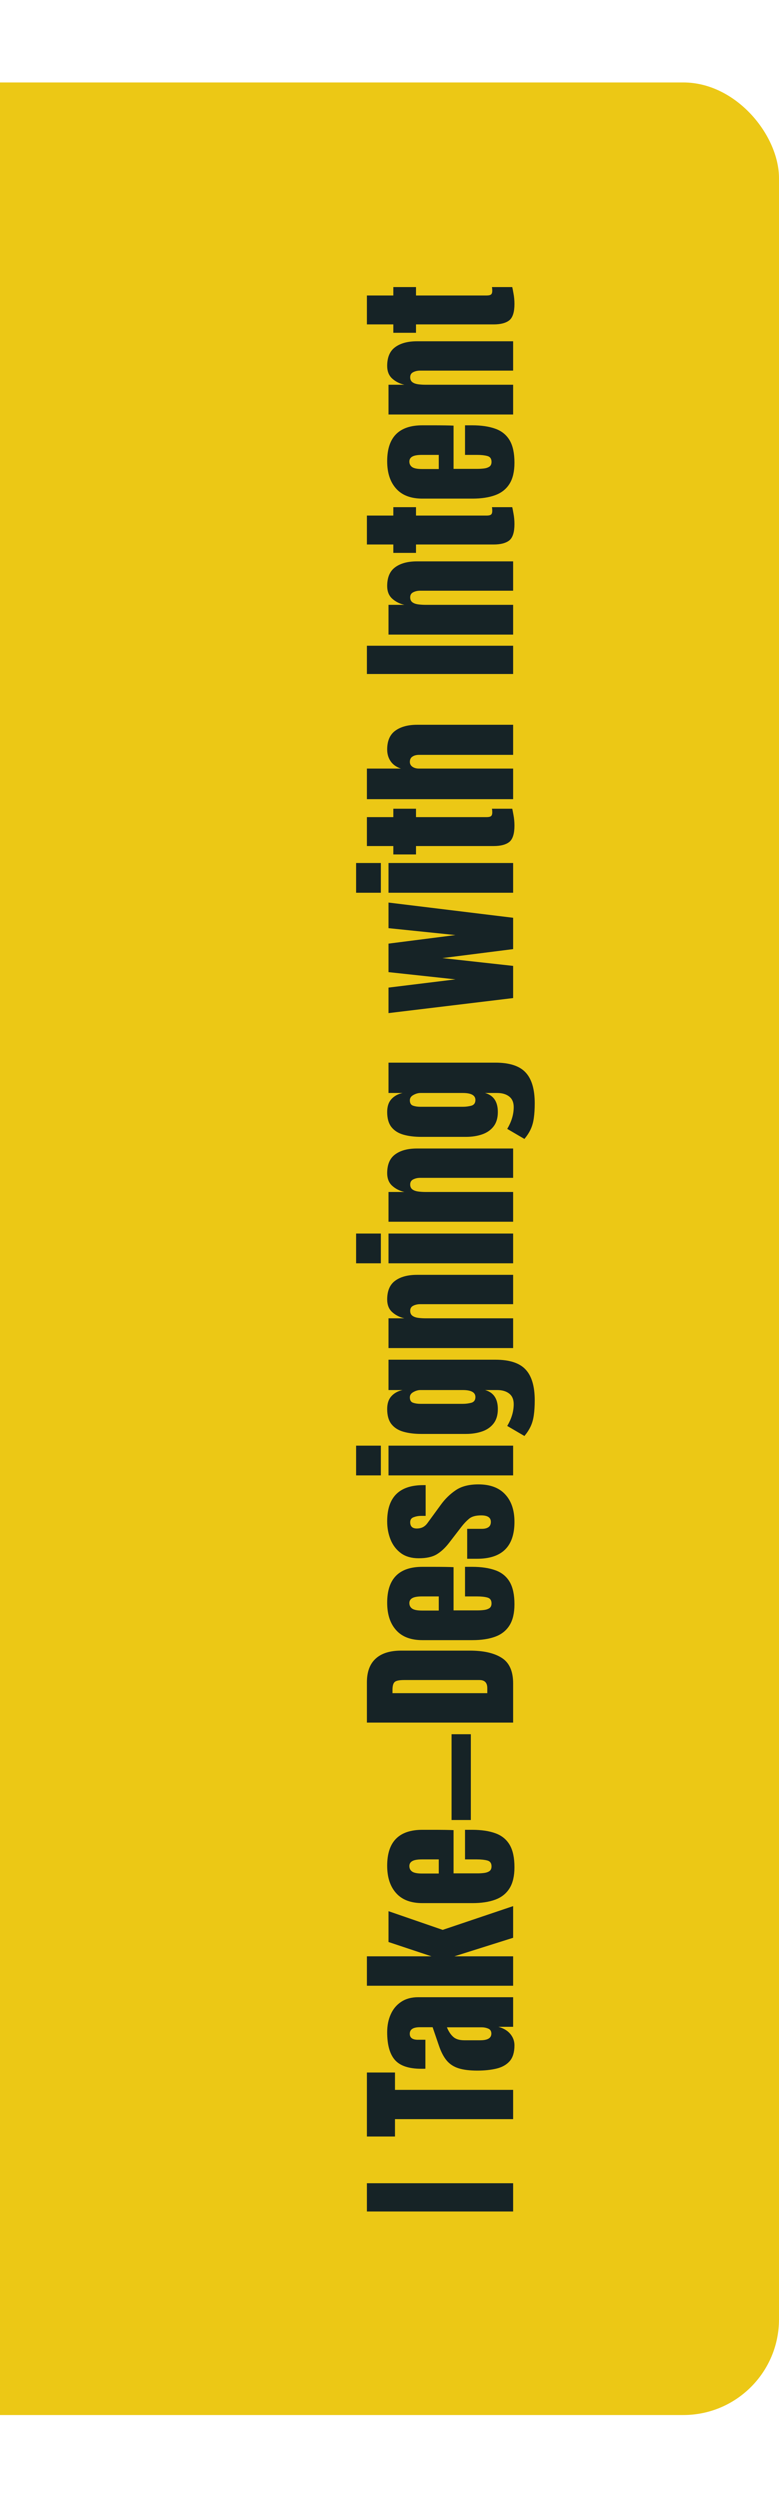 <svg width="293" height="940" viewBox="0 0 293 940" fill="none" xmlns="http://www.w3.org/2000/svg">
<rect x="-57" y="31" width="350" height="877" rx="36" fill="#ECC815"/>
<path d="M193 831.469L138 831.469L138 820.844L193 820.844L193 831.469ZM193 796.75L148.563 796.75L148.563 803.281L138 803.281L138 779.219L148.563 779.219L148.563 785.75L193 785.75L193 796.75ZM193.5 769C193.5 771.604 192.896 773.594 191.688 774.969C190.479 776.323 188.823 777.25 186.719 777.75C184.615 778.25 182.229 778.5 179.563 778.5C176.708 778.5 174.375 778.219 172.563 777.656C170.729 777.094 169.229 776.135 168.063 774.781C166.896 773.406 165.906 771.521 165.094 769.125L162.719 762.187L157.906 762.187C155.385 762.187 154.125 763.01 154.125 764.656C154.125 766.156 155.146 766.906 157.188 766.906L160 766.906L160 777.781C159.833 777.802 159.625 777.812 159.375 777.812C159.104 777.812 158.802 777.812 158.469 777.812C153.802 777.812 150.5 776.719 148.563 774.531C146.604 772.323 145.625 768.833 145.625 764.062C145.625 761.562 146.073 759.323 146.969 757.344C147.844 755.365 149.146 753.802 150.875 752.656C152.604 751.49 154.74 750.906 157.281 750.906L193 750.906L193 762.031L187.438 762.031C189.396 762.573 190.896 763.469 191.938 764.719C192.979 765.969 193.5 767.396 193.5 769ZM184.813 764.594C184.813 763.677 184.427 763.052 183.656 762.719C182.885 762.385 182.052 762.219 181.156 762.219L168.094 762.219C168.719 763.76 169.51 764.958 170.469 765.812C171.406 766.667 172.792 767.094 174.625 767.094L180.656 767.094C183.427 767.094 184.813 766.26 184.813 764.594ZM193 746.594L138 746.594L138 735.531L162.281 735.531L146.125 730.156L146.125 718.562L166.5 725.594L193 716.656L193 728.562L170.906 735.531L193 735.531L193 746.594ZM193.5 702.031C193.5 705.365 192.875 708.021 191.625 710C190.375 711.979 188.573 713.396 186.219 714.25C183.865 715.104 181.031 715.531 177.719 715.531L158.875 715.531C154.521 715.531 151.229 714.281 149 711.781C146.75 709.281 145.625 705.844 145.625 701.469C145.625 692.469 150.042 687.969 158.875 687.969L162.281 687.969C166.406 687.969 169.177 688.01 170.594 688.094L170.594 704.344L179.656 704.344C180.49 704.344 181.313 704.292 182.125 704.187C182.917 704.083 183.573 703.854 184.094 703.5C184.615 703.125 184.875 702.531 184.875 701.719C184.875 700.552 184.375 699.823 183.375 699.531C182.354 699.24 181.031 699.094 179.406 699.094L174.906 699.094L174.906 687.969L177.563 687.969C181.063 687.969 184 688.406 186.375 689.281C188.729 690.135 190.51 691.594 191.719 693.656C192.906 695.698 193.5 698.49 193.5 702.031ZM165.031 704.406L165.031 699.094L158.719 699.094C157.031 699.094 155.823 699.302 155.094 699.719C154.344 700.135 153.969 700.76 153.969 701.594C153.969 702.49 154.323 703.187 155.031 703.687C155.74 704.167 156.969 704.406 158.719 704.406L165.031 704.406ZM177.094 684.281L169.844 684.281L169.844 652.031L177.094 652.031L177.094 684.281ZM193 647.656L138 647.656L138 632.531C138 628.573 139.104 625.594 141.313 623.594C143.5 621.594 146.708 620.594 150.938 620.594L176.688 620.594C181.896 620.594 185.917 621.51 188.75 623.344C191.583 625.156 193 628.344 193 632.906L193 647.656ZM183.281 636.594L183.281 634.687C183.281 632.667 182.302 631.656 180.344 631.656L151.969 631.656C150.135 631.656 148.958 631.906 148.438 632.406C147.896 632.885 147.625 633.875 147.625 635.375L147.625 636.594L183.281 636.594ZM193.5 603.156C193.5 606.49 192.875 609.146 191.625 611.125C190.375 613.104 188.573 614.521 186.219 615.375C183.865 616.229 181.031 616.656 177.719 616.656L158.875 616.656C154.521 616.656 151.229 615.406 149 612.906C146.75 610.406 145.625 606.969 145.625 602.594C145.625 593.594 150.042 589.094 158.875 589.094L162.281 589.094C166.406 589.094 169.177 589.135 170.594 589.219L170.594 605.469L179.656 605.469C180.49 605.469 181.313 605.417 182.125 605.312C182.917 605.208 183.573 604.979 184.094 604.625C184.615 604.25 184.875 603.656 184.875 602.844C184.875 601.677 184.375 600.948 183.375 600.656C182.354 600.365 181.031 600.219 179.406 600.219L174.906 600.219L174.906 589.094L177.563 589.094C181.063 589.094 184 589.531 186.375 590.406C188.729 591.26 190.51 592.719 191.719 594.781C192.906 596.823 193.5 599.615 193.5 603.156ZM165.031 605.531L165.031 600.219L158.719 600.219C157.031 600.219 155.823 600.427 155.094 600.844C154.344 601.26 153.969 601.885 153.969 602.719C153.969 603.615 154.323 604.312 155.031 604.812C155.74 605.292 156.969 605.531 158.719 605.531L165.031 605.531ZM193.5 572.187C193.5 581.437 188.813 586.062 179.438 586.062L175.719 586.062L175.719 574.812L181.219 574.812C182.281 574.812 183.115 574.604 183.719 574.187C184.323 573.771 184.625 573.104 184.625 572.187C184.625 570.562 183.406 569.75 180.969 569.75C178.927 569.75 177.406 570.177 176.406 571.031C175.385 571.885 174.406 572.927 173.469 574.156L168.875 580.125C167.417 582 165.875 583.427 164.25 584.406C162.625 585.385 160.365 585.875 157.469 585.875C154.781 585.875 152.563 585.24 150.813 583.969C149.063 582.677 147.76 580.979 146.906 578.875C146.052 576.75 145.625 574.458 145.625 572C145.625 562.917 150.156 558.375 159.219 558.375L160.094 558.375L160.094 569.937L158.313 569.937C157.375 569.937 156.469 570.104 155.594 570.437C154.719 570.75 154.281 571.375 154.281 572.312C154.281 573.896 155.115 574.687 156.781 574.687C158.469 574.687 159.792 574.021 160.75 572.687L165.813 565.75C167.375 563.583 169.229 561.771 171.375 560.312C173.521 558.833 176.375 558.094 179.938 558.094C184.354 558.094 187.719 559.354 190.031 561.875C192.344 564.375 193.5 567.812 193.5 572.187ZM143.25 554.719L133.938 554.719L133.938 543.531L143.25 543.531L143.25 554.719ZM193 554.719L146.125 554.719L146.125 543.531L193 543.531L193 554.719ZM201.125 526.469C201.125 528.635 201.01 530.5 200.781 532.062C200.573 533.604 200.188 534.99 199.625 536.219C199.063 537.448 198.271 538.677 197.25 539.906L190.781 536.125C192.406 533.396 193.219 530.667 193.219 527.937C193.219 526.146 192.646 524.812 191.5 523.937C190.354 523.062 188.865 522.625 187.031 522.625L182.438 522.625C185.646 523.521 187.25 525.906 187.25 529.781C187.25 532.01 186.719 533.812 185.656 535.187C184.594 536.562 183.156 537.562 181.344 538.187C179.531 538.812 177.51 539.125 175.281 539.125L158.438 539.125C155.917 539.125 153.698 538.854 151.781 538.312C149.844 537.771 148.333 536.823 147.25 535.469C146.167 534.115 145.625 532.219 145.625 529.781C145.625 527.719 146.146 526.115 147.188 524.969C148.229 523.802 149.635 523.021 151.406 522.625L146.125 522.625L146.125 511.219L186.313 511.219C191.625 511.219 195.417 512.448 197.688 514.906C199.979 517.344 201.125 521.198 201.125 526.469ZM178.813 525.25C178.813 523.5 177.229 522.625 174.063 522.625L158.125 522.625C157.271 522.625 156.396 522.875 155.5 523.375C154.604 523.854 154.156 524.521 154.156 525.375C154.156 526.458 154.563 527.135 155.375 527.406C156.167 527.677 157.083 527.812 158.125 527.812L174.063 527.812C175.188 527.812 176.26 527.677 177.281 527.406C178.302 527.115 178.813 526.396 178.813 525.25ZM193 506.844L146.125 506.844L146.125 495.656L152.094 495.656C150.302 495.24 148.781 494.469 147.531 493.344C146.26 492.198 145.625 490.615 145.625 488.594C145.625 485.344 146.625 482.99 148.625 481.531C150.625 480.052 153.365 479.312 156.844 479.312L193 479.312L193 490.344L158 490.344C157.083 490.344 156.24 490.531 155.469 490.906C154.677 491.281 154.281 491.927 154.281 492.844C154.281 493.698 154.583 494.333 155.188 494.75C155.771 495.146 156.51 495.396 157.406 495.5C158.281 495.604 159.156 495.656 160.031 495.656L193 495.656L193 506.844ZM143.25 474.969L133.938 474.969L133.938 463.781L143.25 463.781L143.25 474.969ZM193 474.969L146.125 474.969L146.125 463.781L193 463.781L193 474.969ZM193 459.344L146.125 459.344L146.125 448.156L152.094 448.156C150.302 447.74 148.781 446.969 147.531 445.844C146.26 444.698 145.625 443.115 145.625 441.094C145.625 437.844 146.625 435.49 148.625 434.031C150.625 432.552 153.365 431.812 156.844 431.812L193 431.812L193 442.844L158 442.844C157.083 442.844 156.24 443.031 155.469 443.406C154.677 443.781 154.281 444.427 154.281 445.344C154.281 446.198 154.583 446.833 155.188 447.25C155.771 447.646 156.51 447.896 157.406 448C158.281 448.104 159.156 448.156 160.031 448.156L193 448.156L193 459.344ZM201.125 414.781C201.125 416.948 201.01 418.812 200.781 420.375C200.573 421.917 200.188 423.302 199.625 424.531C199.063 425.76 198.271 426.99 197.25 428.219L190.781 424.437C192.406 421.708 193.219 418.979 193.219 416.25C193.219 414.458 192.646 413.125 191.5 412.25C190.354 411.375 188.865 410.937 187.031 410.937L182.438 410.937C185.646 411.833 187.25 414.219 187.25 418.094C187.25 420.323 186.719 422.125 185.656 423.5C184.594 424.875 183.156 425.875 181.344 426.5C179.531 427.125 177.51 427.437 175.281 427.437L158.438 427.437C155.917 427.437 153.698 427.167 151.781 426.625C149.844 426.083 148.333 425.135 147.25 423.781C146.167 422.427 145.625 420.531 145.625 418.094C145.625 416.031 146.146 414.427 147.188 413.281C148.229 412.115 149.635 411.333 151.406 410.937L146.125 410.937L146.125 399.531L186.313 399.531C191.625 399.531 195.417 400.76 197.688 403.219C199.979 405.656 201.125 409.51 201.125 414.781ZM178.813 413.562C178.813 411.812 177.229 410.937 174.063 410.937L158.125 410.937C157.271 410.937 156.396 411.187 155.5 411.687C154.604 412.167 154.156 412.833 154.156 413.687C154.156 414.771 154.563 415.448 155.375 415.719C156.167 415.99 157.083 416.125 158.125 416.125L174.063 416.125C175.188 416.125 176.26 415.99 177.281 415.719C178.302 415.427 178.813 414.708 178.813 413.562ZM193 375.25L146.125 380.906L146.125 371.312L171.313 368.219L146.125 365.5L146.125 354.781L171.313 351.562L146.125 348.969L146.125 339.344L193 345.062L193 356.844L166.406 360.219L193 363.156L193 375.25ZM143.25 335.656L133.938 335.656L133.938 324.469L143.25 324.469L143.25 335.656ZM193 335.656L146.125 335.656L146.125 324.469L193 324.469L193 335.656ZM193.5 310.406C193.5 313.427 192.865 315.469 191.594 316.531C190.302 317.573 188.333 318.094 185.688 318.094L156.469 318.094L156.469 321.25L147.938 321.25L147.938 318.094L138 318.094L138 307.219L147.938 307.219L147.938 304.062L156.469 304.062L156.469 307.219L183.063 307.219C183.833 307.219 184.375 307.094 184.688 306.844C185 306.594 185.156 306.115 185.156 305.406C185.156 304.906 185.115 304.458 185.031 304.062L192.656 304.062C192.74 304.312 192.896 305.094 193.125 306.406C193.375 307.719 193.5 309.052 193.5 310.406ZM193 300.469L138 300.469L138 288.969L150.781 288.969C149.031 288.365 147.74 287.437 146.906 286.187C146.052 284.937 145.625 283.479 145.625 281.812C145.625 278.562 146.646 276.198 148.688 274.719C150.729 273.24 153.469 272.5 156.906 272.5L193 272.5L193 283.812L157.625 283.812C156.604 283.812 155.771 284.031 155.125 284.469C154.479 284.885 154.156 285.552 154.156 286.469C154.156 287.24 154.49 287.854 155.156 288.312C155.823 288.75 156.615 288.969 157.531 288.969L193 288.969L193 300.469ZM193 253.406L138 253.406L138 242.781L193 242.781L193 253.406ZM193 238.594L146.125 238.594L146.125 227.406L152.094 227.406C150.302 226.99 148.781 226.219 147.531 225.094C146.26 223.948 145.625 222.365 145.625 220.344C145.625 217.094 146.625 214.74 148.625 213.281C150.625 211.802 153.365 211.062 156.844 211.062L193 211.062L193 222.094L158 222.094C157.083 222.094 156.24 222.281 155.469 222.656C154.677 223.031 154.281 223.677 154.281 224.594C154.281 225.448 154.583 226.083 155.188 226.5C155.771 226.896 156.51 227.146 157.406 227.25C158.281 227.354 159.156 227.406 160.031 227.406L193 227.406L193 238.594ZM193.5 197.031C193.5 200.052 192.865 202.094 191.594 203.156C190.302 204.198 188.333 204.719 185.688 204.719L156.469 204.719L156.469 207.875L147.938 207.875L147.938 204.719L138 204.719L138 193.844L147.938 193.844L147.938 190.687L156.469 190.687L156.469 193.844L183.063 193.844C183.833 193.844 184.375 193.719 184.688 193.469C185 193.219 185.156 192.74 185.156 192.031C185.156 191.531 185.115 191.083 185.031 190.687L192.656 190.687C192.74 190.937 192.896 191.719 193.125 193.031C193.375 194.344 193.5 195.677 193.5 197.031ZM193.5 173.969C193.5 177.302 192.875 179.958 191.625 181.937C190.375 183.917 188.573 185.333 186.219 186.187C183.865 187.042 181.031 187.469 177.719 187.469L158.875 187.469C154.521 187.469 151.229 186.219 149 183.719C146.75 181.219 145.625 177.781 145.625 173.406C145.625 164.406 150.042 159.906 158.875 159.906L162.281 159.906C166.406 159.906 169.177 159.948 170.594 160.031L170.594 176.281L179.656 176.281C180.49 176.281 181.313 176.229 182.125 176.125C182.917 176.021 183.573 175.792 184.094 175.437C184.615 175.062 184.875 174.469 184.875 173.656C184.875 172.49 184.375 171.76 183.375 171.469C182.354 171.177 181.031 171.031 179.406 171.031L174.906 171.031L174.906 159.906L177.563 159.906C181.063 159.906 184 160.344 186.375 161.219C188.729 162.073 190.51 163.531 191.719 165.594C192.906 167.635 193.5 170.427 193.5 173.969ZM165.031 176.344L165.031 171.031L158.719 171.031C157.031 171.031 155.823 171.24 155.094 171.656C154.344 172.073 153.969 172.698 153.969 173.531C153.969 174.427 154.323 175.125 155.031 175.625C155.74 176.104 156.969 176.344 158.719 176.344L165.031 176.344ZM193 155.844L146.125 155.844L146.125 144.656L152.094 144.656C150.302 144.24 148.781 143.469 147.531 142.344C146.26 141.198 145.625 139.615 145.625 137.594C145.625 134.344 146.625 131.99 148.625 130.531C150.625 129.052 153.365 128.312 156.844 128.312L193 128.312L193 139.344L158 139.344C157.083 139.344 156.24 139.531 155.469 139.906C154.677 140.281 154.281 140.927 154.281 141.844C154.281 142.698 154.583 143.333 155.188 143.75C155.771 144.146 156.51 144.396 157.406 144.5C158.281 144.604 159.156 144.656 160.031 144.656L193 144.656L193 155.844ZM193.5 114.281C193.5 117.302 192.865 119.344 191.594 120.406C190.302 121.448 188.333 121.969 185.688 121.969L156.469 121.969L156.469 125.125L147.938 125.125L147.938 121.969L138 121.969L138 111.094L147.938 111.094L147.938 107.937L156.469 107.937L156.469 111.094L183.063 111.094C183.833 111.094 184.375 110.969 184.688 110.719C185 110.469 185.156 109.99 185.156 109.281C185.156 108.781 185.115 108.333 185.031 107.937L192.656 107.937C192.74 108.187 192.896 108.969 193.125 110.281C193.375 111.594 193.5 112.927 193.5 114.281Z" fill="#162326"/>
</svg>

